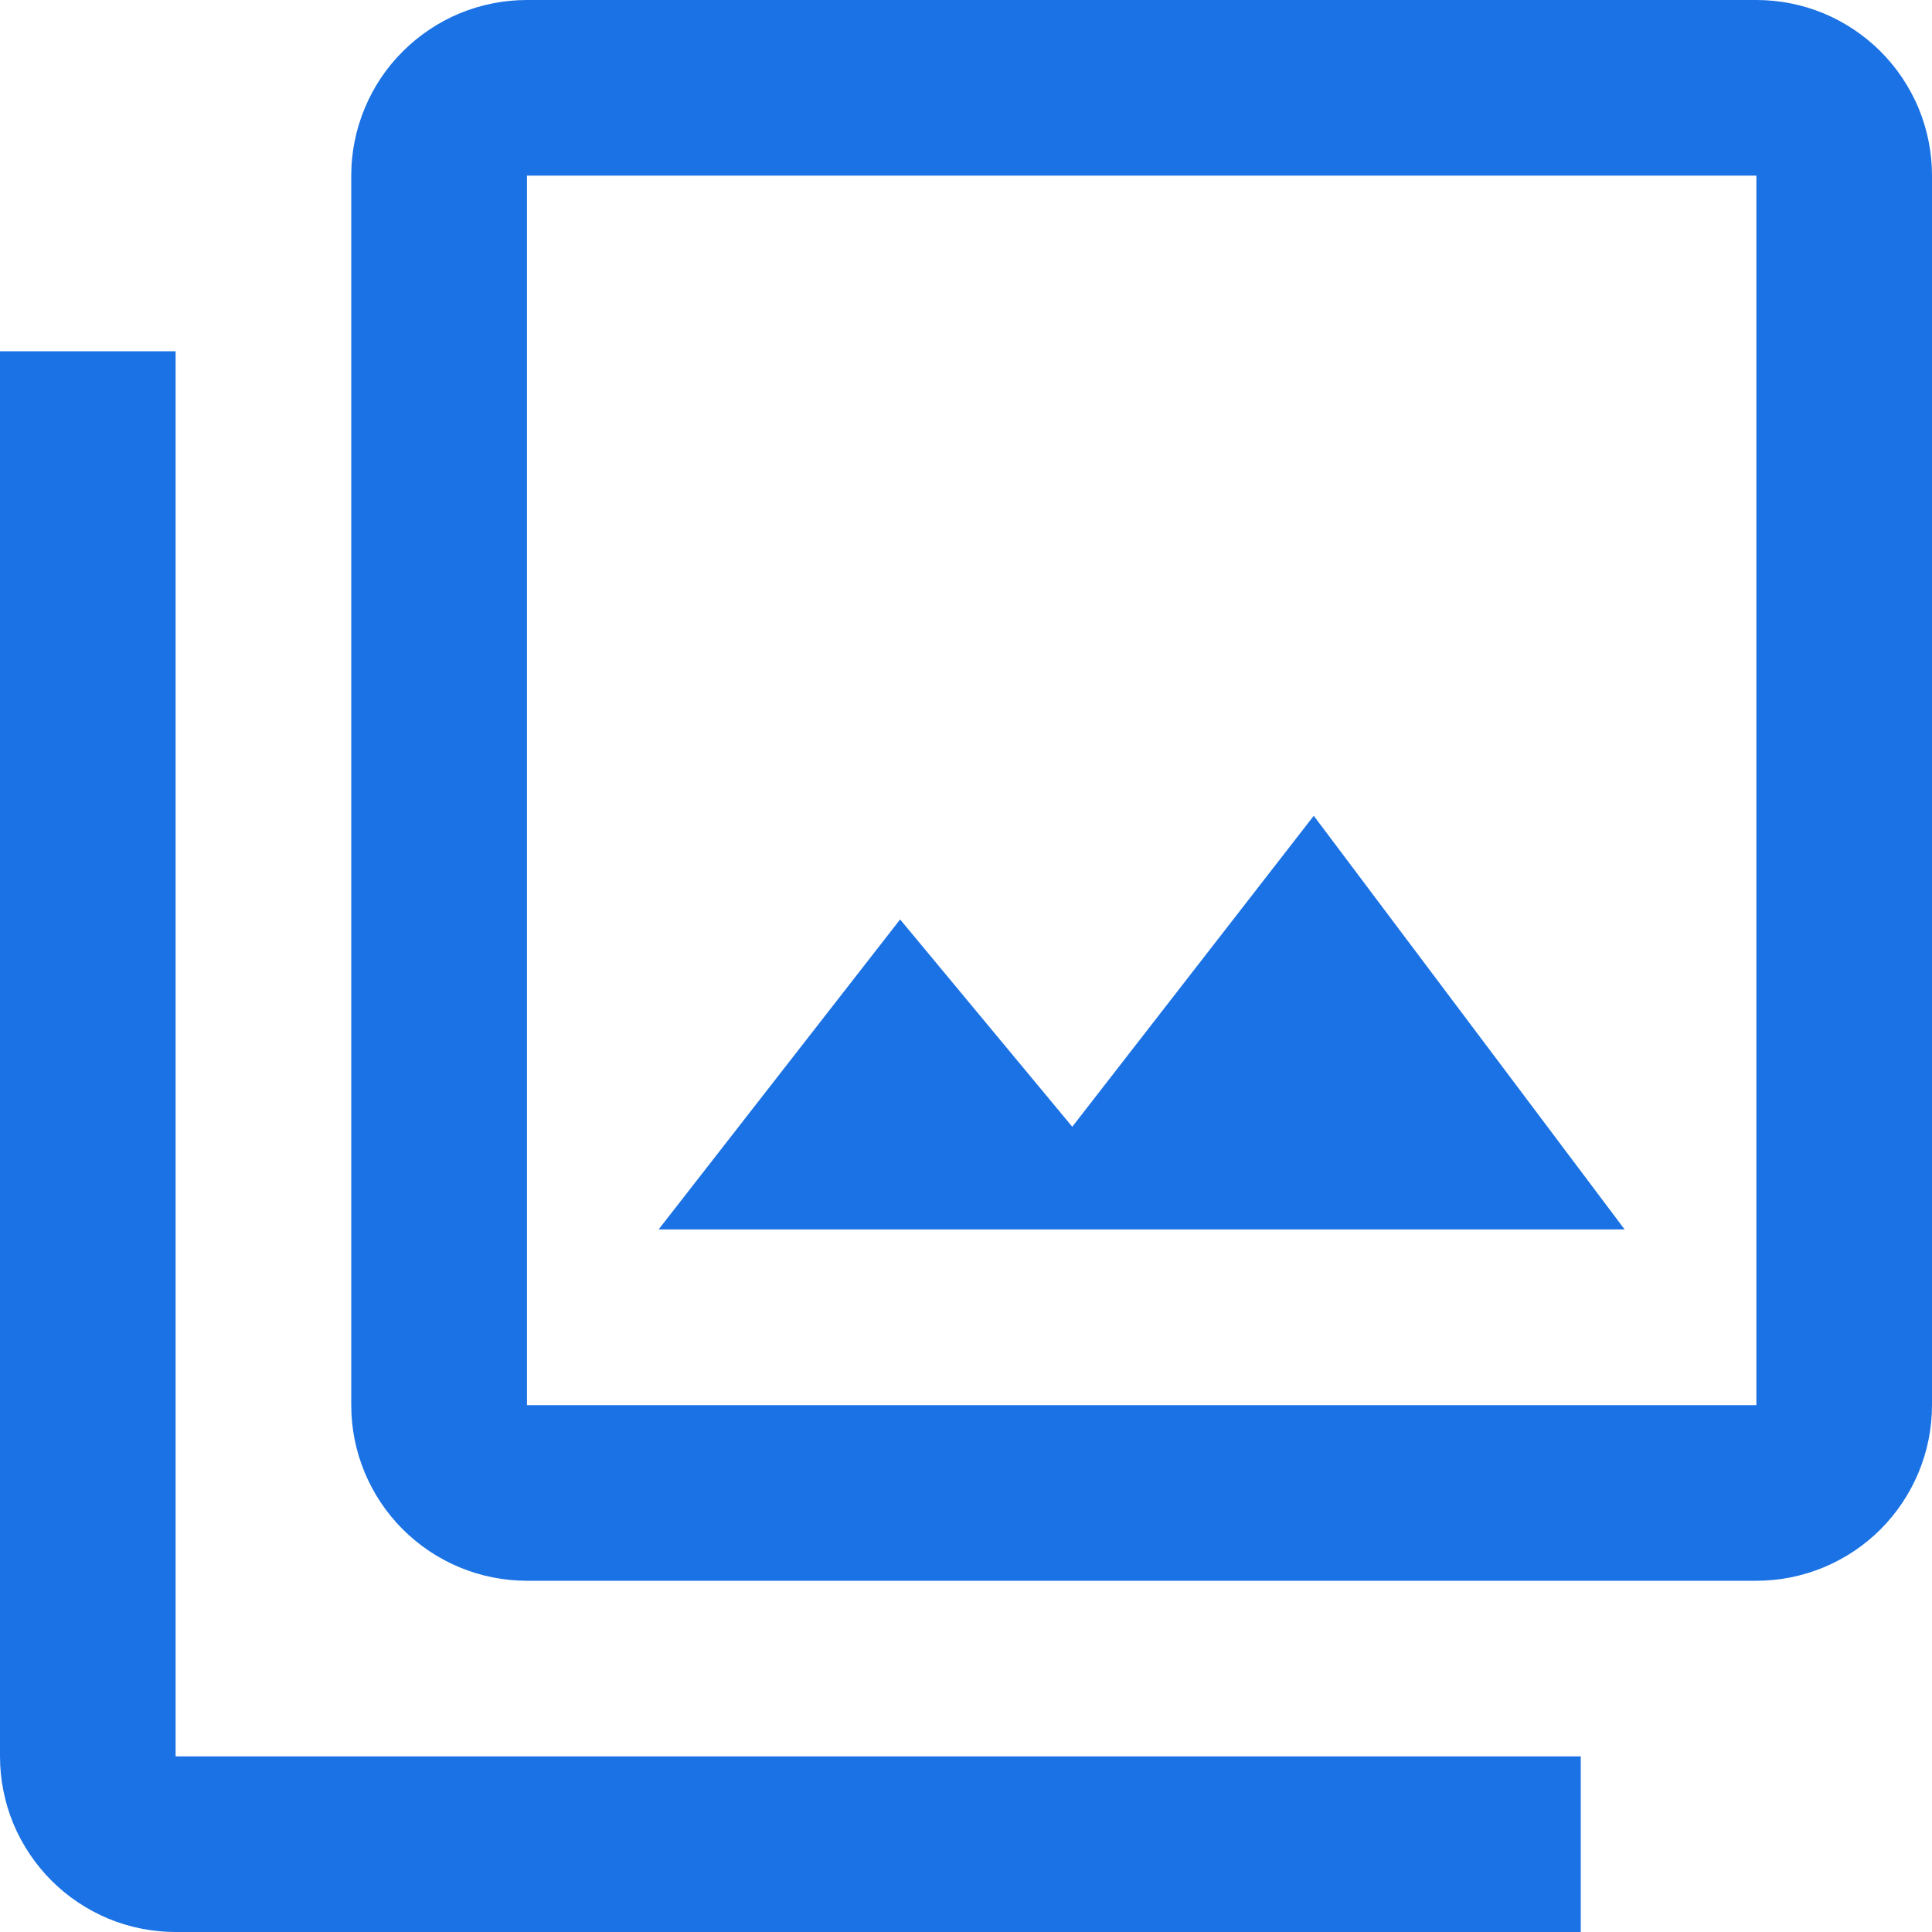 <svg width="20" height="20" viewBox="0 0 20 20" fill="none" xmlns="http://www.w3.org/2000/svg">
<g clip-path="url(#clip0_1402_3278)">
<path d="M18.182 14.546H5.455V1.818H18.182M18.182 0H5.455C5.216 -1.31322e-08 4.979 0.047 4.759 0.138C4.538 0.23 4.338 0.364 4.169 0.533C4 0.701 3.866 0.902 3.775 1.122C3.683 1.343 3.636 1.579 3.636 1.818V14.546C3.636 15.028 3.828 15.49 4.169 15.831C4.51 16.172 4.972 16.364 5.455 16.364H18.182C18.664 16.364 19.127 16.172 19.468 15.831C19.808 15.49 20 15.028 20 14.546V1.818C20 1.579 19.953 1.343 19.862 1.122C19.77 0.902 19.636 0.701 19.468 0.533C19.299 0.364 19.098 0.23 18.878 0.138C18.657 0.047 18.421 -2.62644e-08 18.182 0ZM1.818 3.636H0V18.182C-2.62644e-08 18.421 0.047 18.657 0.138 18.878C0.23 19.098 0.364 19.299 0.533 19.468C0.701 19.636 0.902 19.77 1.122 19.862C1.343 19.953 1.579 20 1.818 20H16.364V18.182H1.818M13.6 8.445L11.1 11.664L9.318 9.518L6.818 12.727H16.818L13.6 8.445Z" fill="#1B72E4"/>
</g>
<defs>
<clipPath id="clip0_1402_3278">
<rect width="20" height="20" fill="white"/>
</clipPath>
</defs>
</svg>
